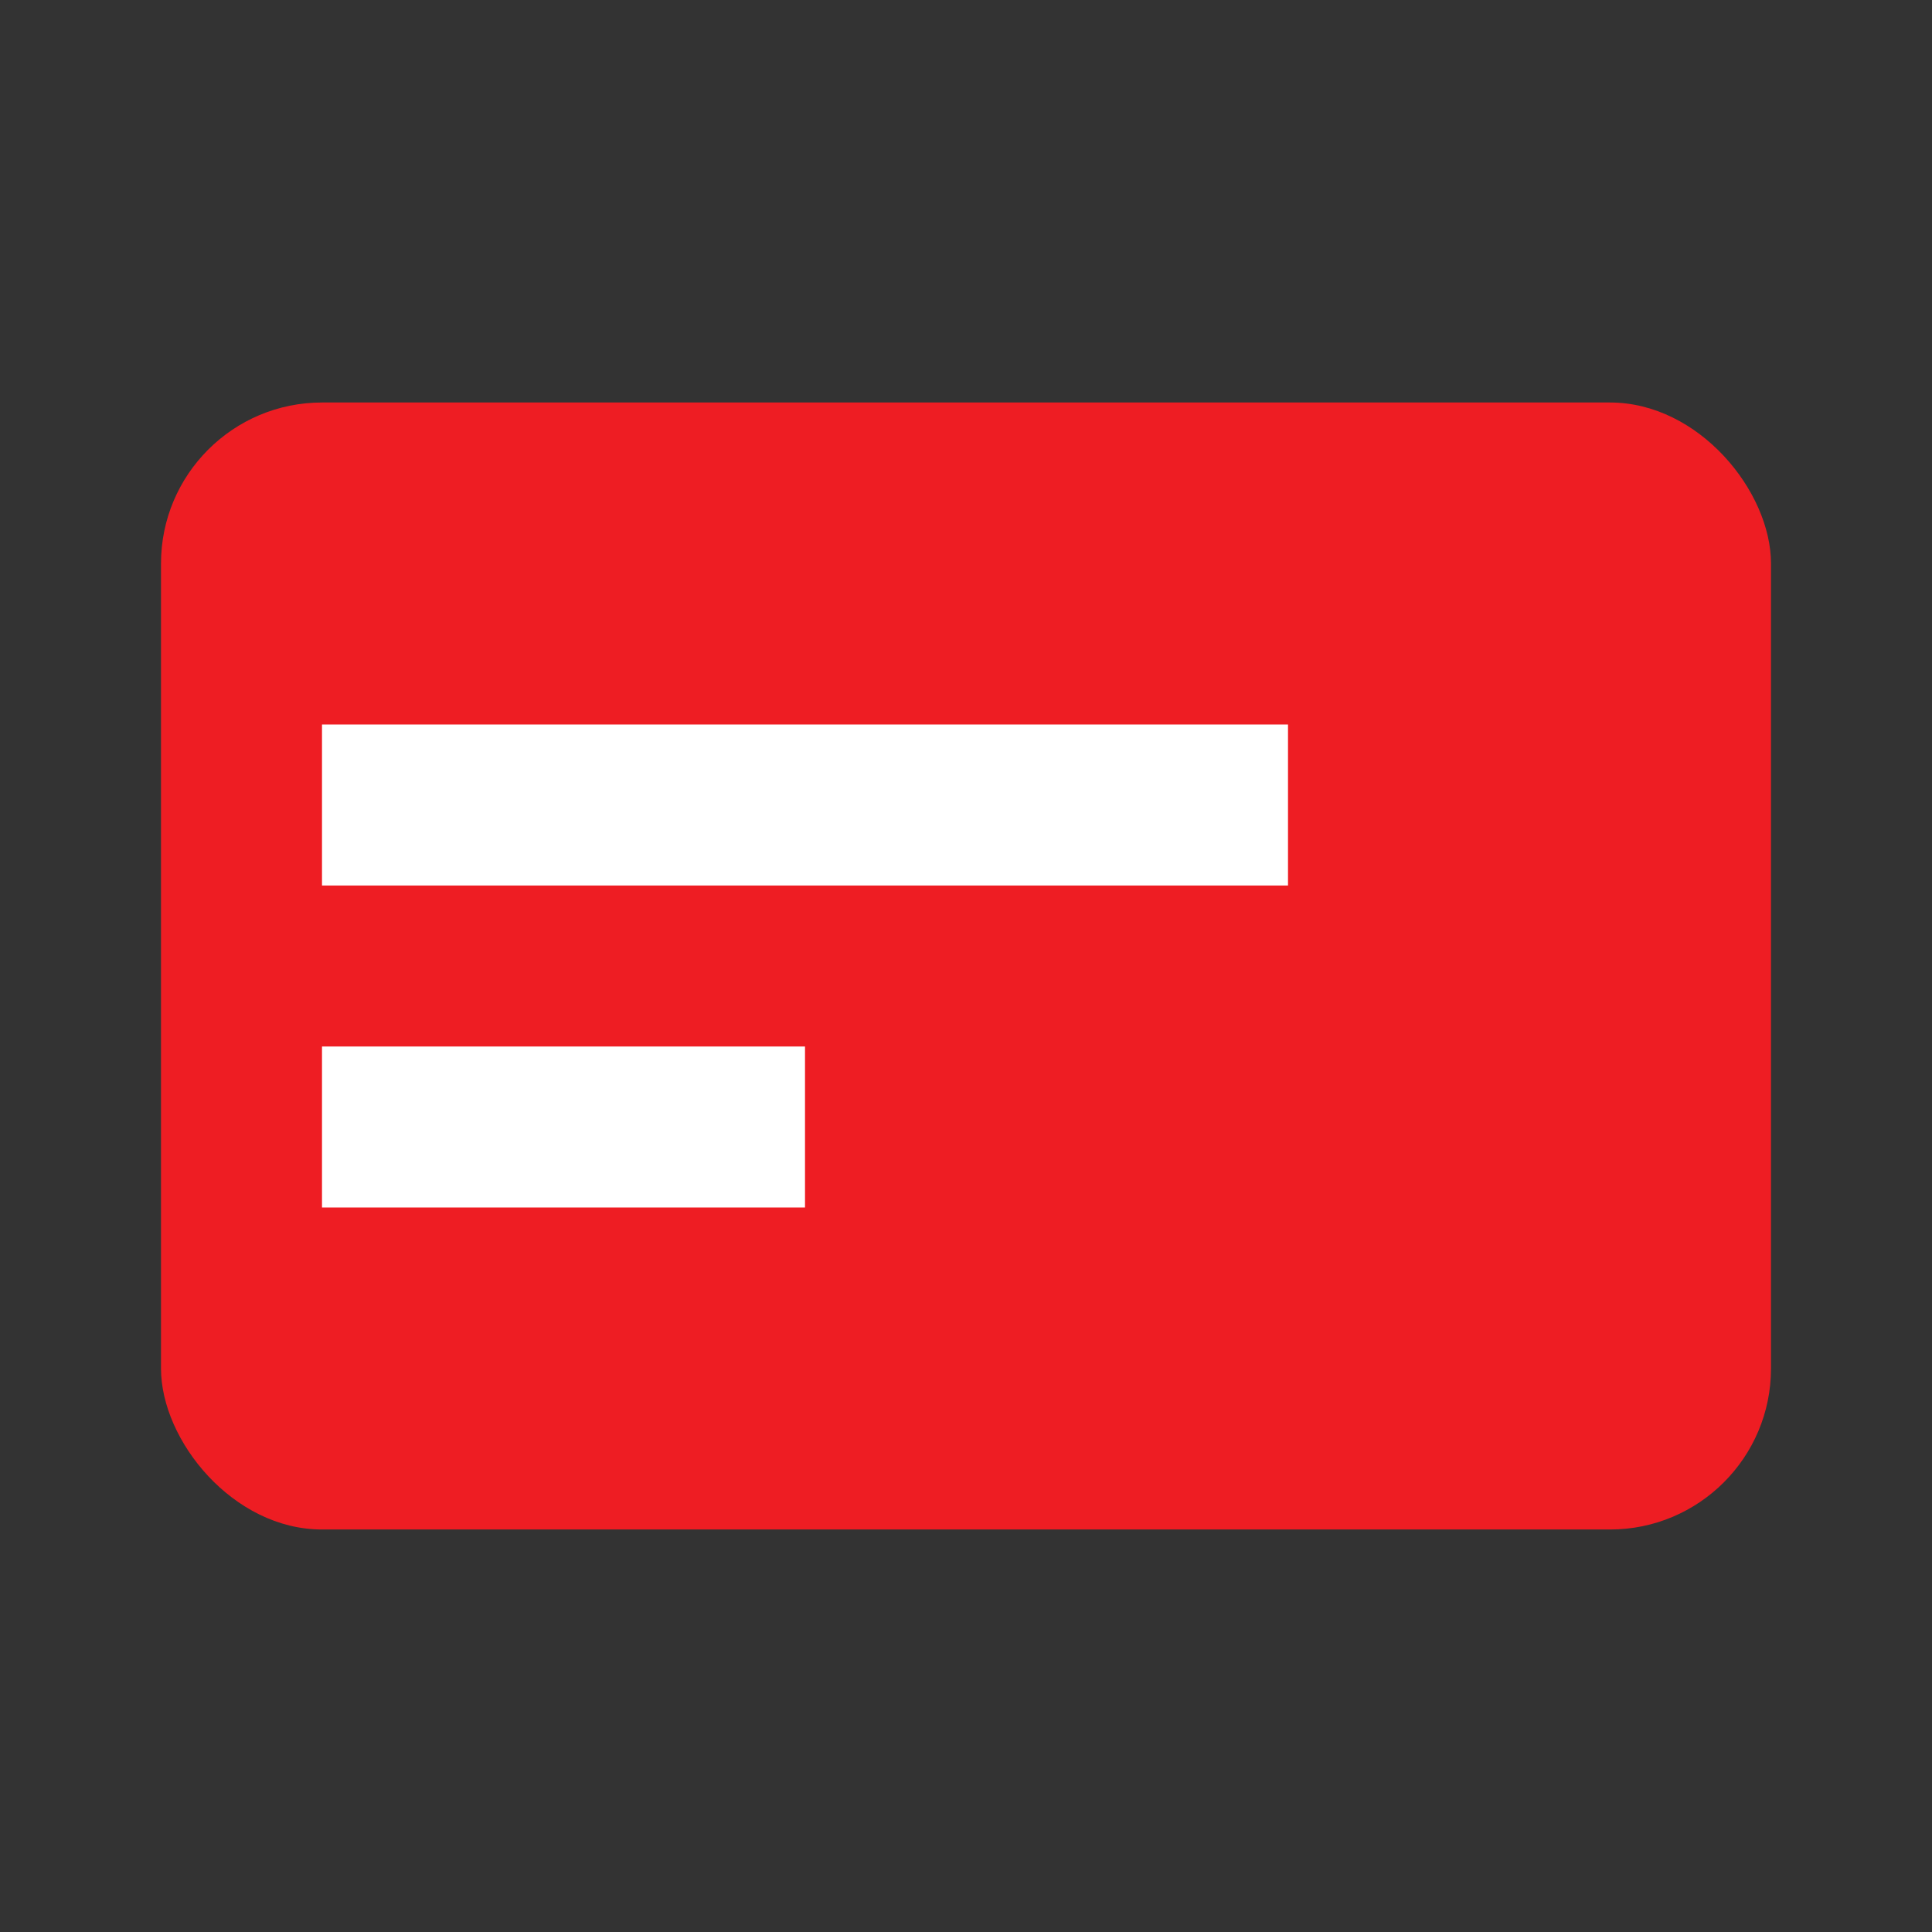 <svg xmlns="http://www.w3.org/2000/svg" viewBox="0 0 24 24"><rect x="0" y="0" width="24" height="24" fill="#333333" stroke="none"/><rect x="2" y="5" width="20" height="14" rx="2" ry="2" fill="#ee1d23"/><rect x="4" y="9" width="12" height="2" fill="#ffffff"/><rect x="4" y="13" width="6" height="2" fill="#ffffff"/></svg>
